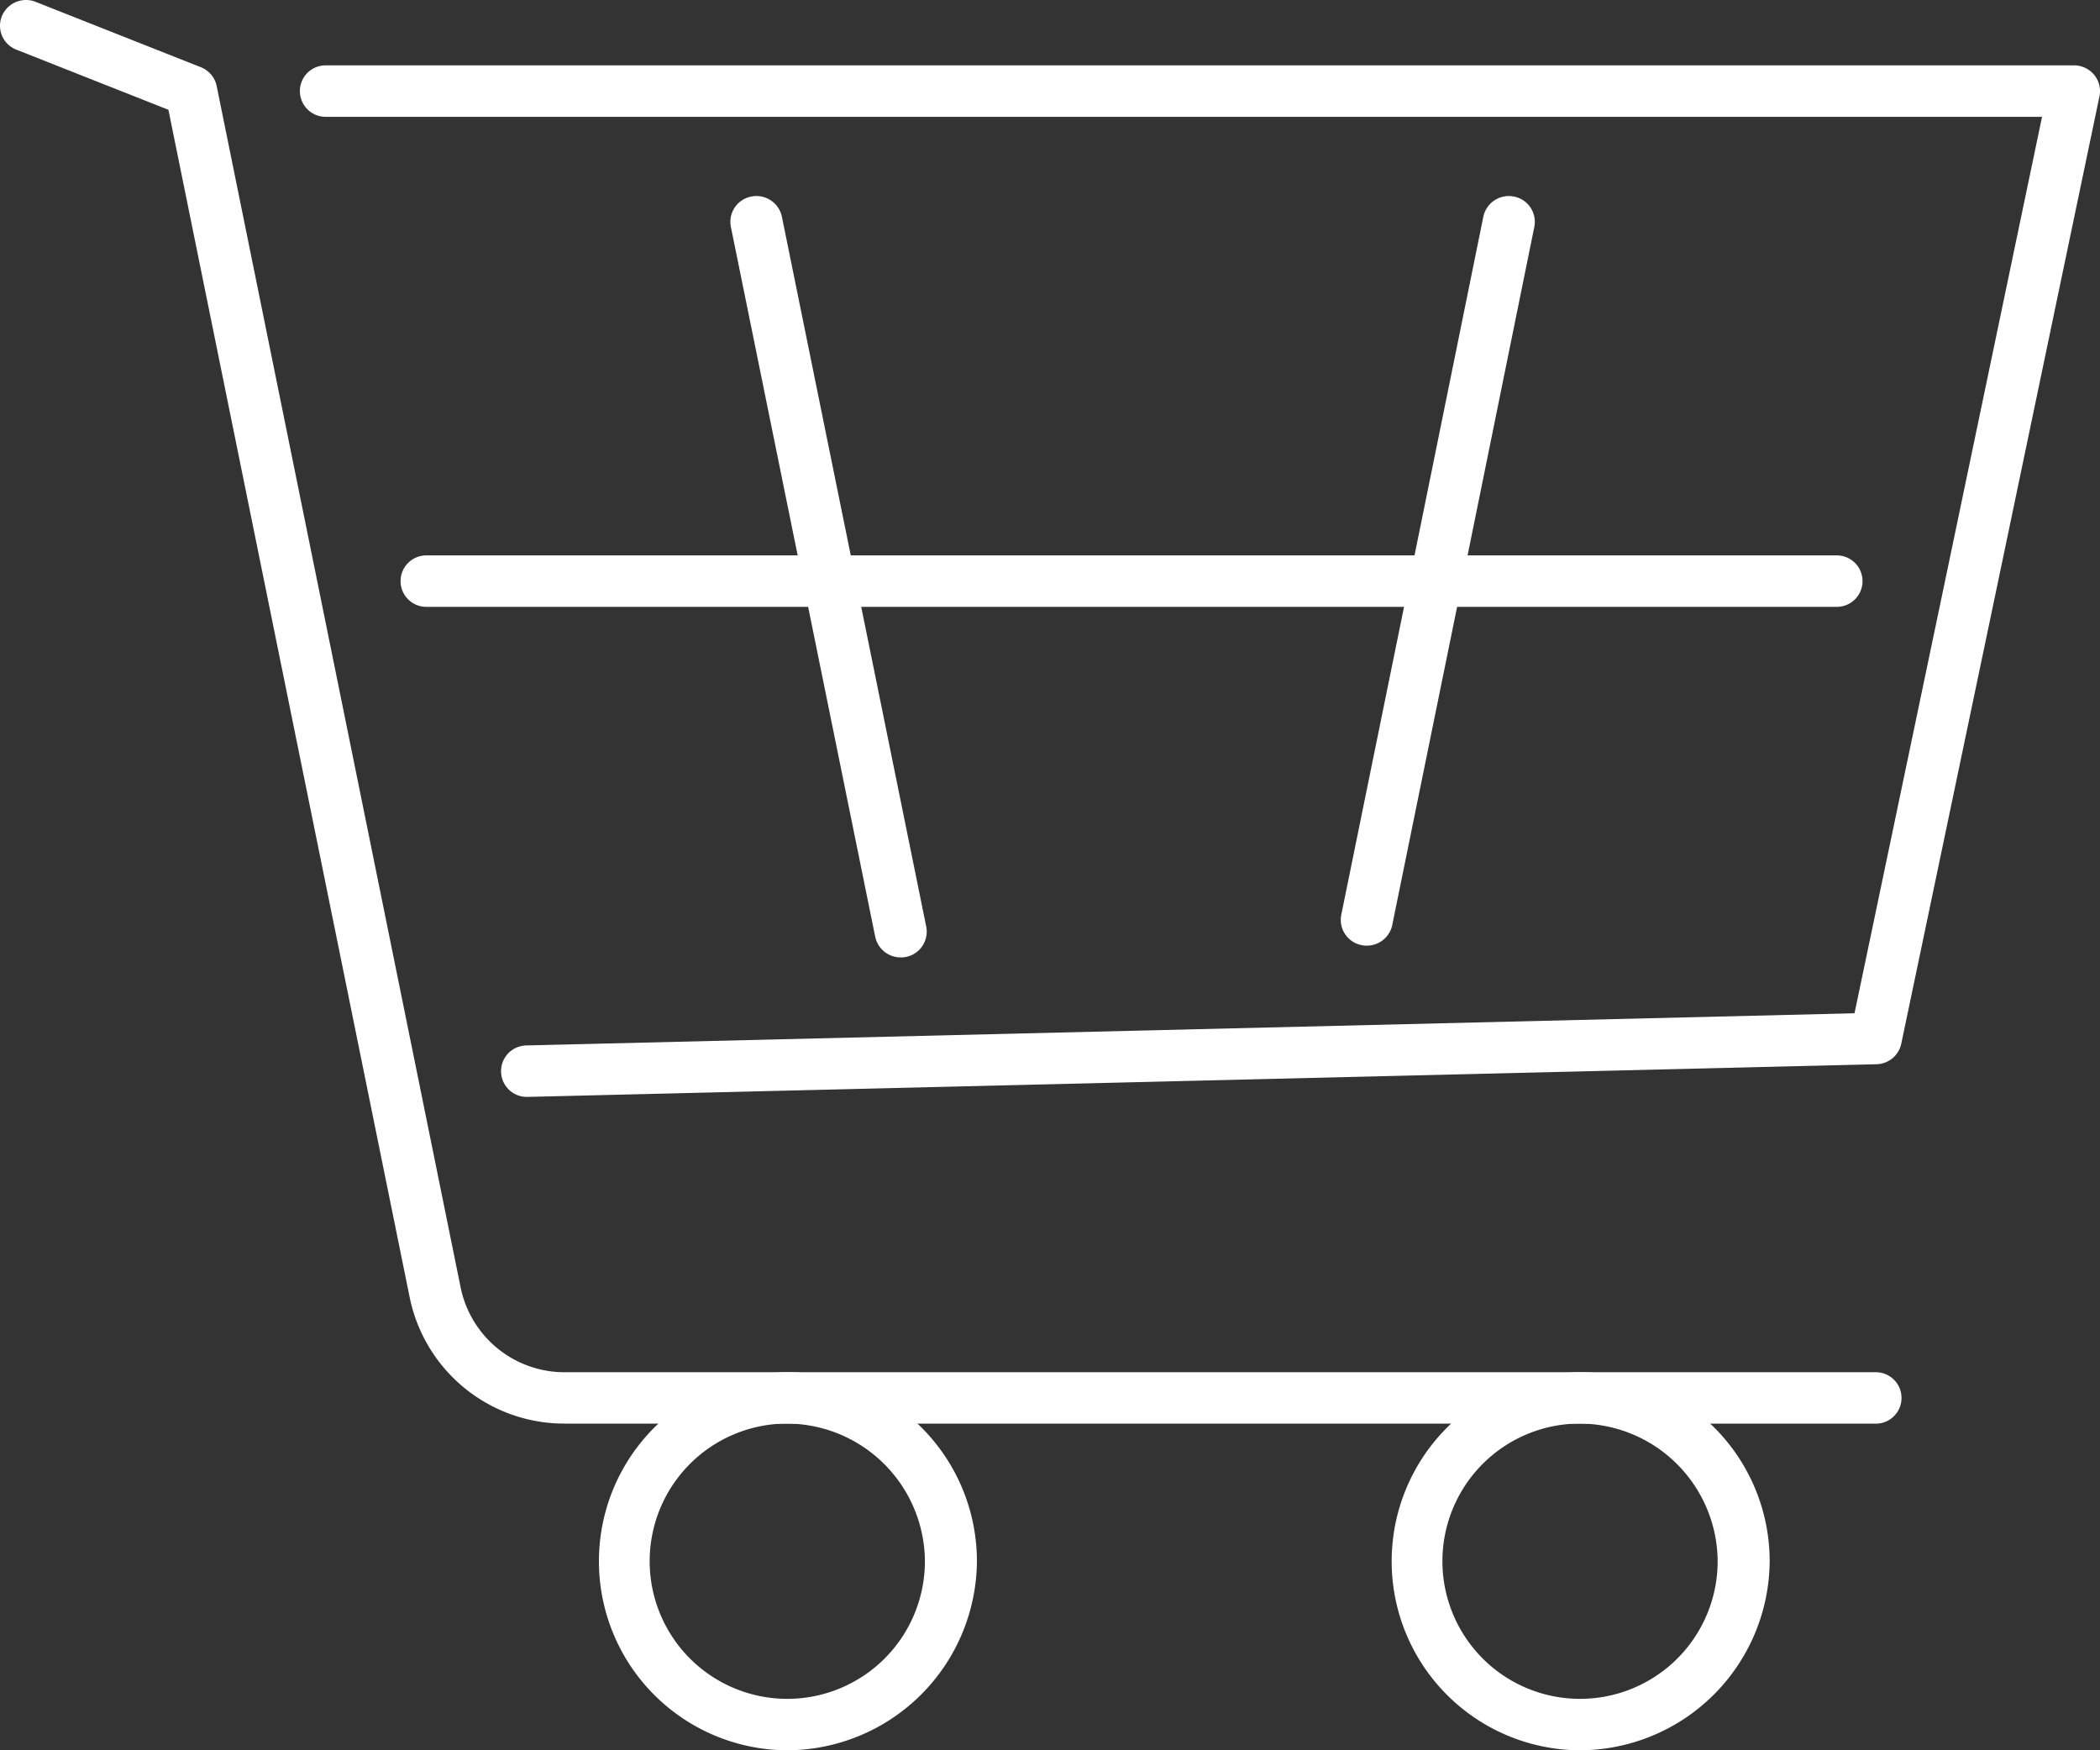 <svg id="Group_29838" data-name="Group 29838" xmlns="http://www.w3.org/2000/svg" xmlns:xlink="http://www.w3.org/1999/xlink" width="60" height="50" viewBox="0 0 60 50">
  <rect x="0" y="0" width="60" height="50" fill="#333333" stroke="none"/>
  <defs>
    <clipPath id="clip-path">
      <rect id="Rectangle_16189" data-name="Rectangle 16189" width="60" height="50" fill="#fff"/>
    </clipPath>
  </defs>
  <g id="Group_29837" data-name="Group 29837" clip-path="url(#clip-path)">
    <path id="Path_255725" data-name="Path 255725" d="M53.594,40.668H16.136A4.51,4.51,0,0,1,11.7,37.036L4.812,3.137.467,1.418A.732.732,0,0,1,.053.463.746.746,0,0,1,1.019.053L5.738,1.92a.737.737,0,0,1,.453.538l6.966,34.3A3.028,3.028,0,0,0,16.136,39.2H53.594a.735.735,0,1,1,0,1.47" transform="translate(0 0)" fill="#fff"/>
    <path id="Path_255726" data-name="Path 255726" d="M46.81,38.358a.735.735,0,0,1-.018-1.47l37.944-.919,2.617-12.494L90.094,10.36H41.053a.735.735,0,1,1,0-1.47H91.007a.747.747,0,0,1,.576.271.729.729,0,0,1,.152.613l-2.926,14L86.072,36.839a.741.741,0,0,1-.71.586l-38.534.933H46.81" transform="translate(-31.75 -7.023)" fill="#fff"/>
    <path id="Path_255727" data-name="Path 255727" d="M85.458,197.461a5.4,5.4,0,1,1,5.462-5.4,5.438,5.438,0,0,1-5.462,5.4m0-9.333a3.932,3.932,0,1,0,3.976,3.931,3.958,3.958,0,0,0-3.976-3.931" transform="translate(-63.008 -147.461)" fill="#fff"/>
    <path id="Path_255728" data-name="Path 255728" d="M192.119,197.461a5.4,5.4,0,1,1,5.462-5.4,5.438,5.438,0,0,1-5.462,5.4m0-9.333a3.932,3.932,0,1,0,3.976,3.931,3.958,3.958,0,0,0-3.976-3.931" transform="translate(-147.019 -147.461)" fill="#fff"/>
    <path id="Path_255729" data-name="Path 255729" d="M103.128,48.417a.742.742,0,0,1-.728-.59l-4.124-20.28a.735.735,0,0,1,.583-.865.743.743,0,0,1,.875.576l4.124,20.28a.736.736,0,0,1-.582.866.751.751,0,0,1-.147.014" transform="translate(-77.394 -21.067)" fill="#fff"/>
    <path id="Path_255730" data-name="Path 255730" d="M181.135,48.081a.754.754,0,0,1-.148-.014.736.736,0,0,1-.582-.866l1.973-9.678,2.086-10.265a.743.743,0,0,1,.875-.576.735.735,0,0,1,.582.865l-2.086,10.266-1.973,9.678a.741.741,0,0,1-.728.59" transform="translate(-142.083 -21.067)" fill="#fff"/>
    <path id="Path_255731" data-name="Path 255731" d="M94.906,77.023h-40.3a.735.735,0,1,1,0-1.47h40.3a.735.735,0,1,1,0,1.47" transform="translate(-42.426 -59.687)" fill="#fff"/>
  </g>
</svg>
